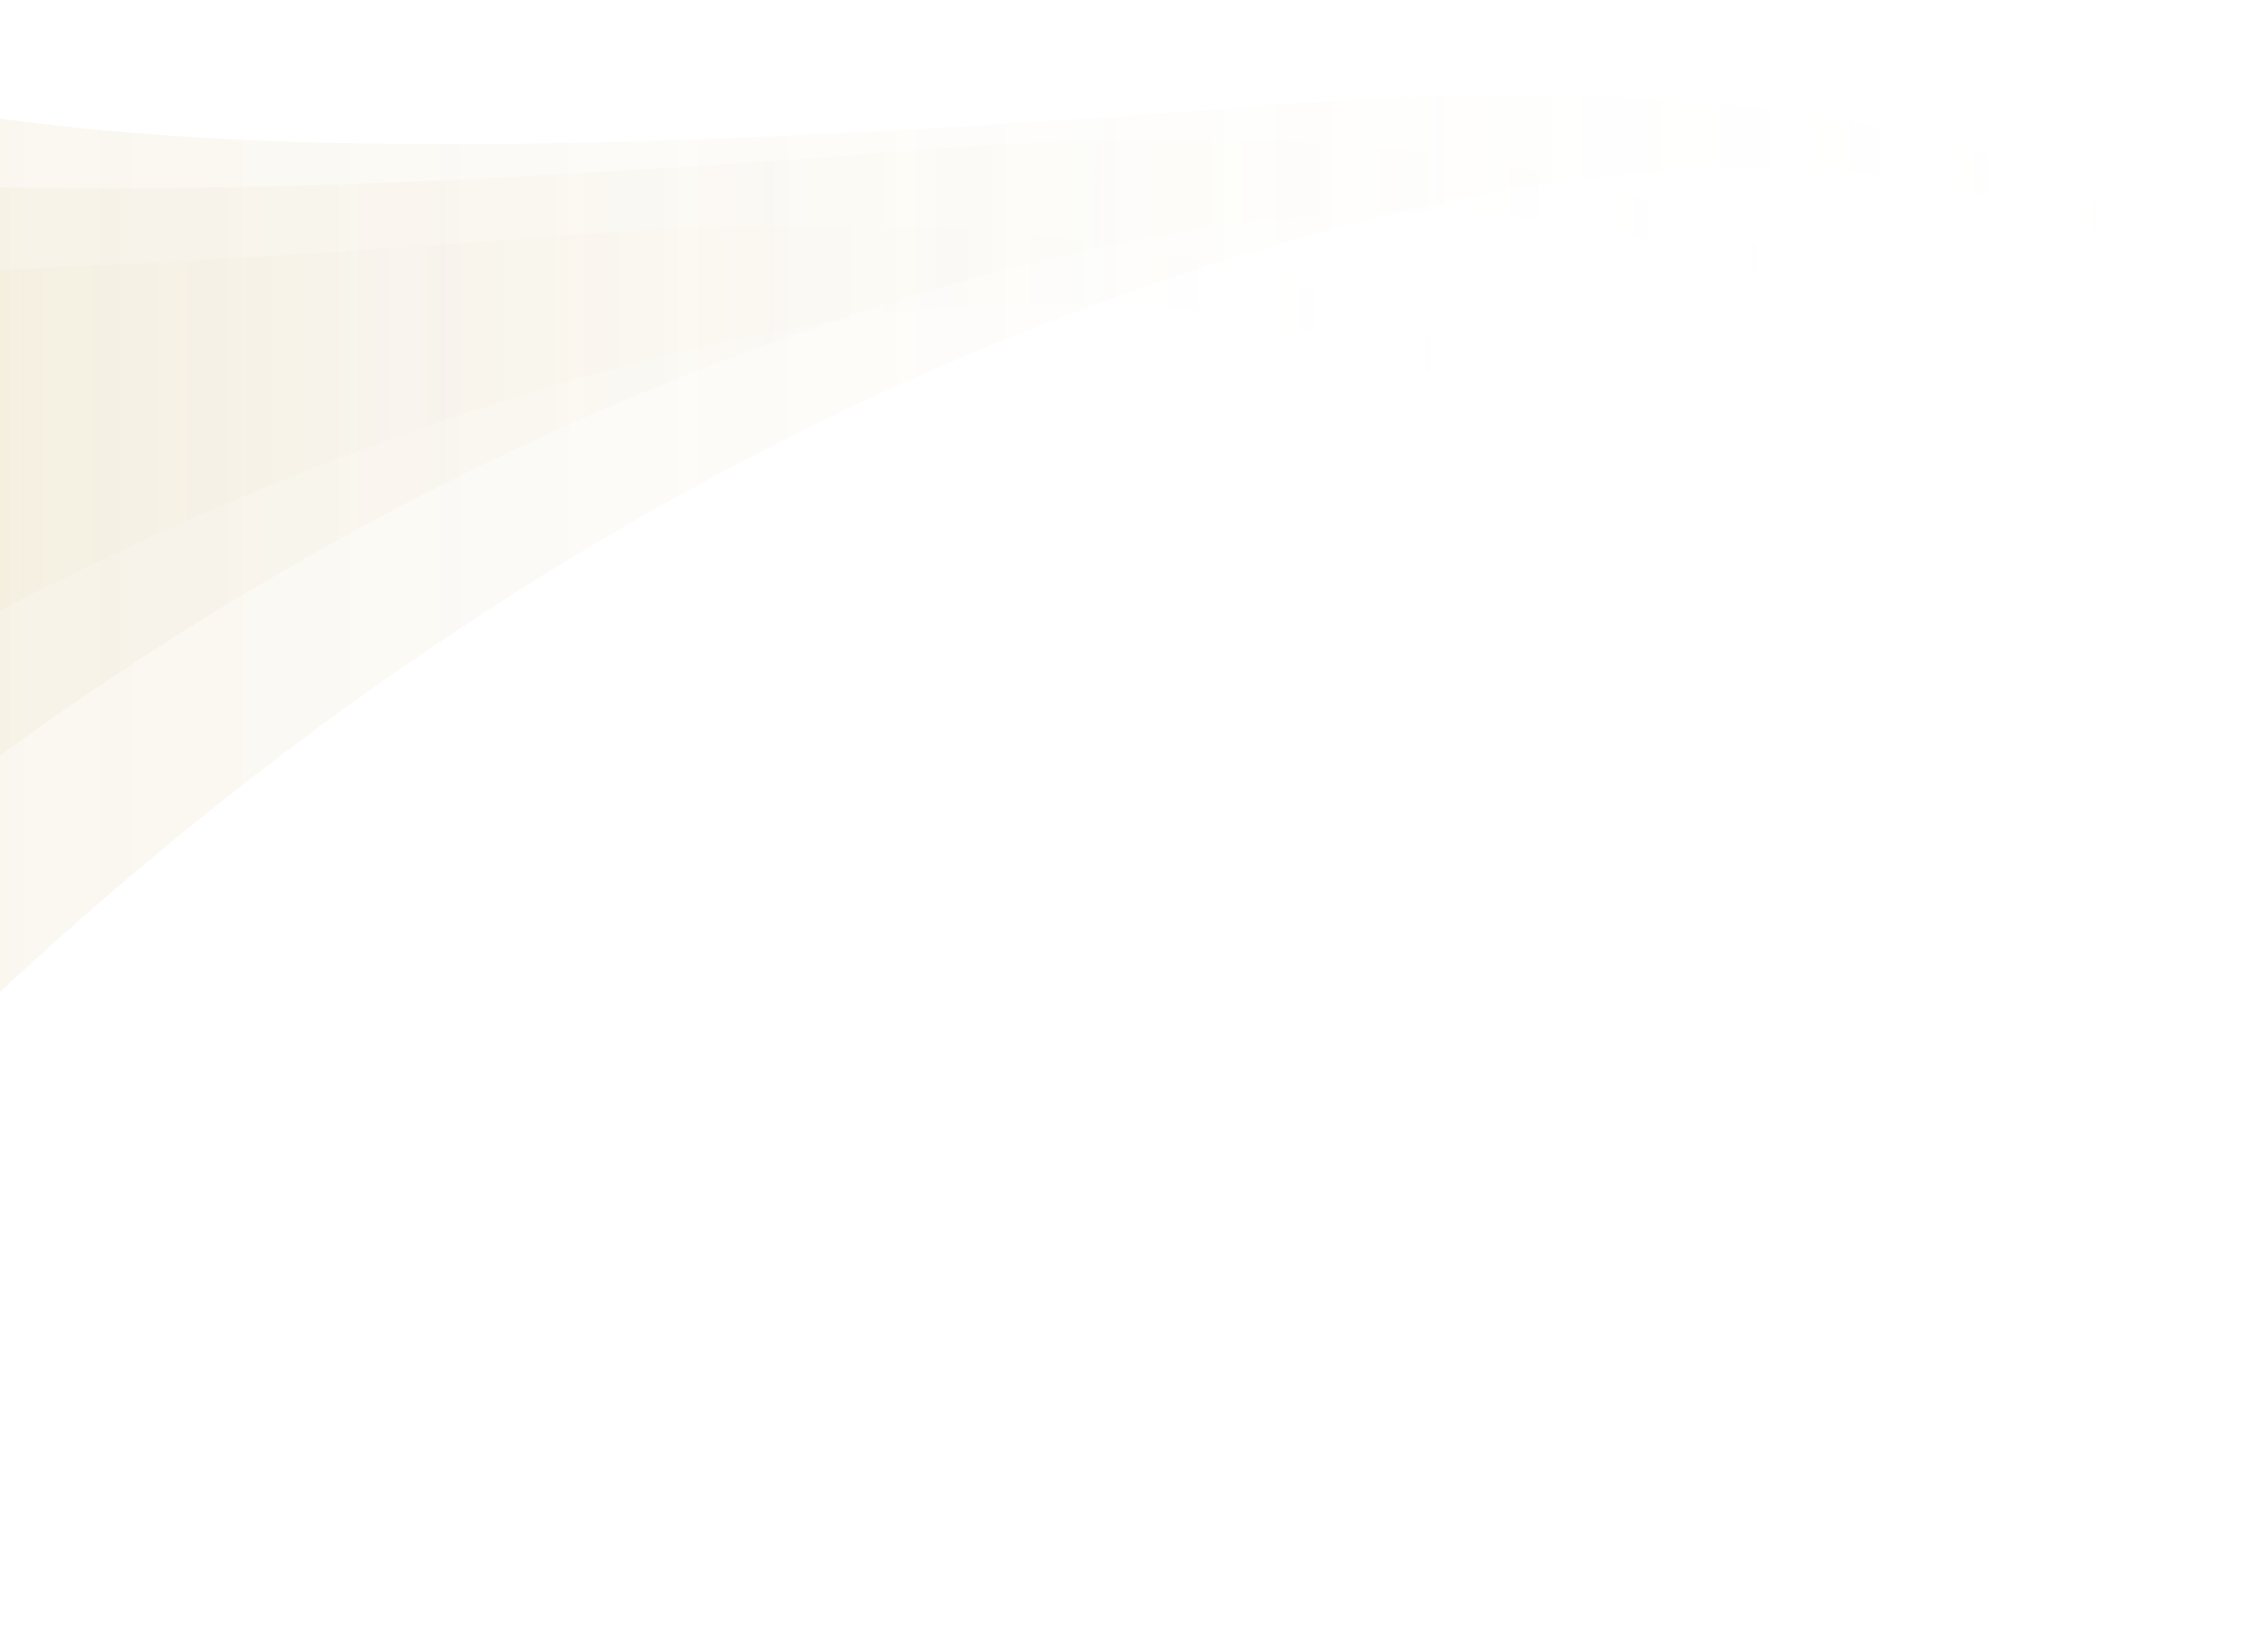 <svg width="725" height="529" viewBox="0 0 725 529" fill="none" xmlns="http://www.w3.org/2000/svg">
<path opacity="0.09" d="M-129.308 -1.35687e-05C-119.358 5.281 -109.069 9.918 -98.562 13.976C-87.302 18.33 -75.803 22.028 -64.161 25.203C-51.352 28.695 -38.369 31.553 -25.309 33.932C-10.841 36.561 3.735 38.612 18.344 40.238C34.612 42.038 50.923 43.326 67.267 44.231C85.466 45.246 103.687 45.803 121.918 46.032C142.201 46.294 162.484 46.163 182.755 45.759C205.264 45.312 227.761 44.537 250.248 43.533C275.135 42.42 300 41.035 324.865 39.464C352.273 37.729 379.669 35.776 407.065 33.681C432.302 31.75 457.603 30.528 482.916 30.451C503.853 30.386 524.801 31.084 545.673 32.874C562.694 34.336 579.659 36.518 596.44 39.725C610.111 42.344 623.662 45.65 636.907 49.916C647.425 53.298 657.768 57.302 667.718 62.114C675.629 65.944 683.31 70.297 690.532 75.305C696.086 79.156 701.388 83.4 706.244 88.114C709.888 91.649 713.281 95.446 716.281 99.537C718.311 102.297 720.166 105.189 721.726 108.233C722.533 109.815 723.297 111.44 723.864 113.121C723.941 113.328 724.006 113.546 724.061 113.753C723.133 112.39 722.075 111.102 721.006 109.848C717.994 106.312 714.688 103.05 711.219 99.963C705.764 95.107 699.883 90.743 693.74 86.804C685.415 81.458 676.6 76.887 667.5 73.013C655.979 68.104 643.999 64.296 631.812 61.405C616.537 57.782 600.935 55.6 585.267 54.542C566.021 53.233 546.677 53.604 527.463 55.175C503.667 57.128 480.046 60.946 456.73 66.031C428.363 72.217 400.421 80.302 372.948 89.652C344.461 99.352 316.421 110.371 288.981 122.744C264.05 133.982 239.61 146.3 215.705 159.6C192.957 172.256 170.699 185.796 148.955 200.121C128.41 213.661 108.335 227.911 88.75 242.803C70.671 256.54 53.007 270.833 35.768 285.616C20.003 299.146 4.597 313.089 -10.438 327.426C-23.64 340.016 -36.547 352.913 -49.137 366.104C-59.862 377.341 -70.369 388.798 -80.614 400.472C-88.71 409.691 -96.642 419.042 -104.377 428.556C-109.811 435.233 -115.146 441.976 -120.351 448.827C-123.067 452.406 -125.762 456.007 -128.37 459.672C-128.686 460.12 -129.003 460.567 -129.319 461.014L-129.297 -1.35678e-05L-129.308 -1.35687e-05Z" fill="url(#paint0_linear_0_714)"/>
<path opacity="0.09" d="M-238.415 14.184C-228.464 19.464 -218.175 24.101 -207.669 28.16C-196.409 32.513 -184.909 36.212 -173.268 39.387C-160.459 42.878 -147.475 45.737 -134.415 48.115C-119.948 50.745 -105.371 52.796 -90.762 54.422C-74.495 56.222 -58.183 57.509 -41.839 58.415C-23.64 59.429 -5.42 59.986 12.812 60.215C33.094 60.477 53.377 60.346 73.649 59.942C96.157 59.495 118.655 58.72 141.142 57.717C166.029 56.604 190.894 55.218 215.759 53.647C243.166 51.912 270.563 49.959 297.959 47.864C323.195 45.933 348.497 44.711 373.809 44.635C394.747 44.569 415.695 45.268 436.567 47.057C453.587 48.519 470.553 50.701 487.333 53.909C501.004 56.527 514.555 59.833 527.801 64.099C538.318 67.482 548.662 71.486 558.612 76.297C566.522 80.127 574.203 84.48 581.426 89.488C586.979 93.34 592.282 97.584 597.137 102.297C600.781 105.832 604.175 109.629 607.175 113.721C609.204 116.481 611.059 119.372 612.619 122.416C613.427 123.998 614.19 125.624 614.758 127.304C614.834 127.511 614.9 127.73 614.954 127.937C614.027 126.573 612.968 125.286 611.899 124.031C608.888 120.496 605.582 117.234 602.112 114.146C596.657 109.291 590.776 104.927 584.634 100.988C576.309 95.642 567.493 91.07 558.394 87.197C546.872 82.287 534.893 78.479 522.705 75.588C507.431 71.966 491.829 69.784 476.161 68.725C456.915 67.416 437.57 67.787 418.357 69.358C394.561 71.311 370.94 75.13 347.624 80.214C319.256 86.4 291.314 94.485 263.842 103.836C235.354 113.535 207.314 124.555 179.874 136.927C154.943 148.165 130.504 160.483 106.599 173.783C83.85 186.439 61.593 199.979 39.848 214.305C19.303 227.845 -0.772 242.094 -20.356 256.987C-38.435 270.723 -56.099 285.016 -73.338 299.8C-89.104 313.329 -104.509 327.273 -119.544 341.609C-132.746 354.2 -145.653 367.096 -158.244 380.287C-168.969 391.525 -179.476 402.981 -189.721 414.655C-197.816 423.875 -205.748 433.225 -213.484 442.739C-218.917 449.416 -224.253 456.159 -229.457 463.011C-232.174 466.589 -234.869 470.19 -237.476 473.856C-237.793 474.303 -238.109 474.751 -238.426 475.198L-238.404 14.184L-238.415 14.184Z" fill="url(#paint1_linear_0_714)"/>
<path opacity="0.09" d="M-390.988 39.867C-380.441 45.466 -369.537 50.382 -358.401 54.685C-346.467 59.301 -334.278 63.223 -321.939 66.589C-308.363 70.291 -294.602 73.322 -280.76 75.843C-265.427 78.631 -249.977 80.806 -234.493 82.53C-217.251 84.438 -199.963 85.803 -182.64 86.763C-163.352 87.839 -144.04 88.429 -124.717 88.672C-103.219 88.95 -81.722 88.811 -60.236 88.383C-36.38 87.909 -12.535 87.087 11.298 86.023C37.676 84.843 64.03 83.374 90.384 81.708C119.433 79.869 148.47 77.798 177.507 75.577C204.254 73.53 231.071 72.234 257.899 72.153C280.091 72.084 302.293 72.824 324.415 74.721C342.455 76.271 360.437 78.585 378.222 81.986C392.712 84.762 407.074 88.267 421.113 92.79C432.26 96.376 443.223 100.622 453.769 105.723C462.153 109.784 470.294 114.399 477.949 119.709C483.835 123.793 489.456 128.293 494.601 133.29C498.464 137.038 502.06 141.064 505.24 145.402C507.391 148.328 509.357 151.394 511.011 154.621C511.866 156.299 512.676 158.022 513.277 159.804C513.358 160.023 513.428 160.255 513.485 160.475C512.502 159.029 511.381 157.664 510.247 156.333C507.056 152.585 503.552 149.126 499.875 145.853C494.093 140.705 487.86 136.078 481.349 131.902C472.526 126.233 463.182 121.386 453.538 117.28C441.326 112.074 428.629 108.037 415.712 104.971C399.523 101.131 382.986 98.817 366.381 97.695C345.982 96.307 325.479 96.7 305.115 98.366C279.894 100.437 254.858 104.486 230.146 109.876C200.08 116.435 170.464 125.007 141.346 134.921C111.153 145.205 81.434 156.888 52.35 170.007C25.927 181.922 0.024 194.982 -25.313 209.083C-49.424 222.502 -73.014 236.858 -96.061 252.047C-117.836 266.402 -139.114 281.51 -159.871 297.3C-179.032 311.864 -197.754 327.018 -216.025 342.693C-232.735 357.037 -249.064 371.821 -264.999 387.021C-278.991 400.371 -292.671 414.044 -306.016 428.03C-317.383 439.945 -328.519 452.091 -339.378 464.469C-347.958 474.244 -356.365 484.158 -364.564 494.245C-370.323 501.324 -375.978 508.473 -381.494 515.738C-384.373 519.532 -387.229 523.35 -389.993 527.237C-390.329 527.711 -390.664 528.185 -390.999 528.66L-390.976 39.867L-390.988 39.867Z" fill="url(#paint2_linear_0_714)"/>
<defs>
<linearGradient id="paint0_linear_0_714" x1="724.05" y1="230.507" x2="-129.341" y2="230.507" gradientUnits="userSpaceOnUse">
<stop stop-color="white" stop-opacity="0"/>
<stop offset="0.94" stop-color="#BB922F"/>
</linearGradient>
<linearGradient id="paint1_linear_0_714" x1="614.943" y1="244.691" x2="-238.447" y2="244.691" gradientUnits="userSpaceOnUse">
<stop stop-color="white" stop-opacity="0"/>
<stop offset="0.94" stop-color="#BB922F"/>
</linearGradient>
<linearGradient id="paint2_linear_0_714" x1="513.474" y1="284.263" x2="-391.022" y2="284.263" gradientUnits="userSpaceOnUse">
<stop stop-color="white" stop-opacity="0"/>
<stop offset="0.94" stop-color="#BB922F"/>
</linearGradient>
</defs>
</svg>
